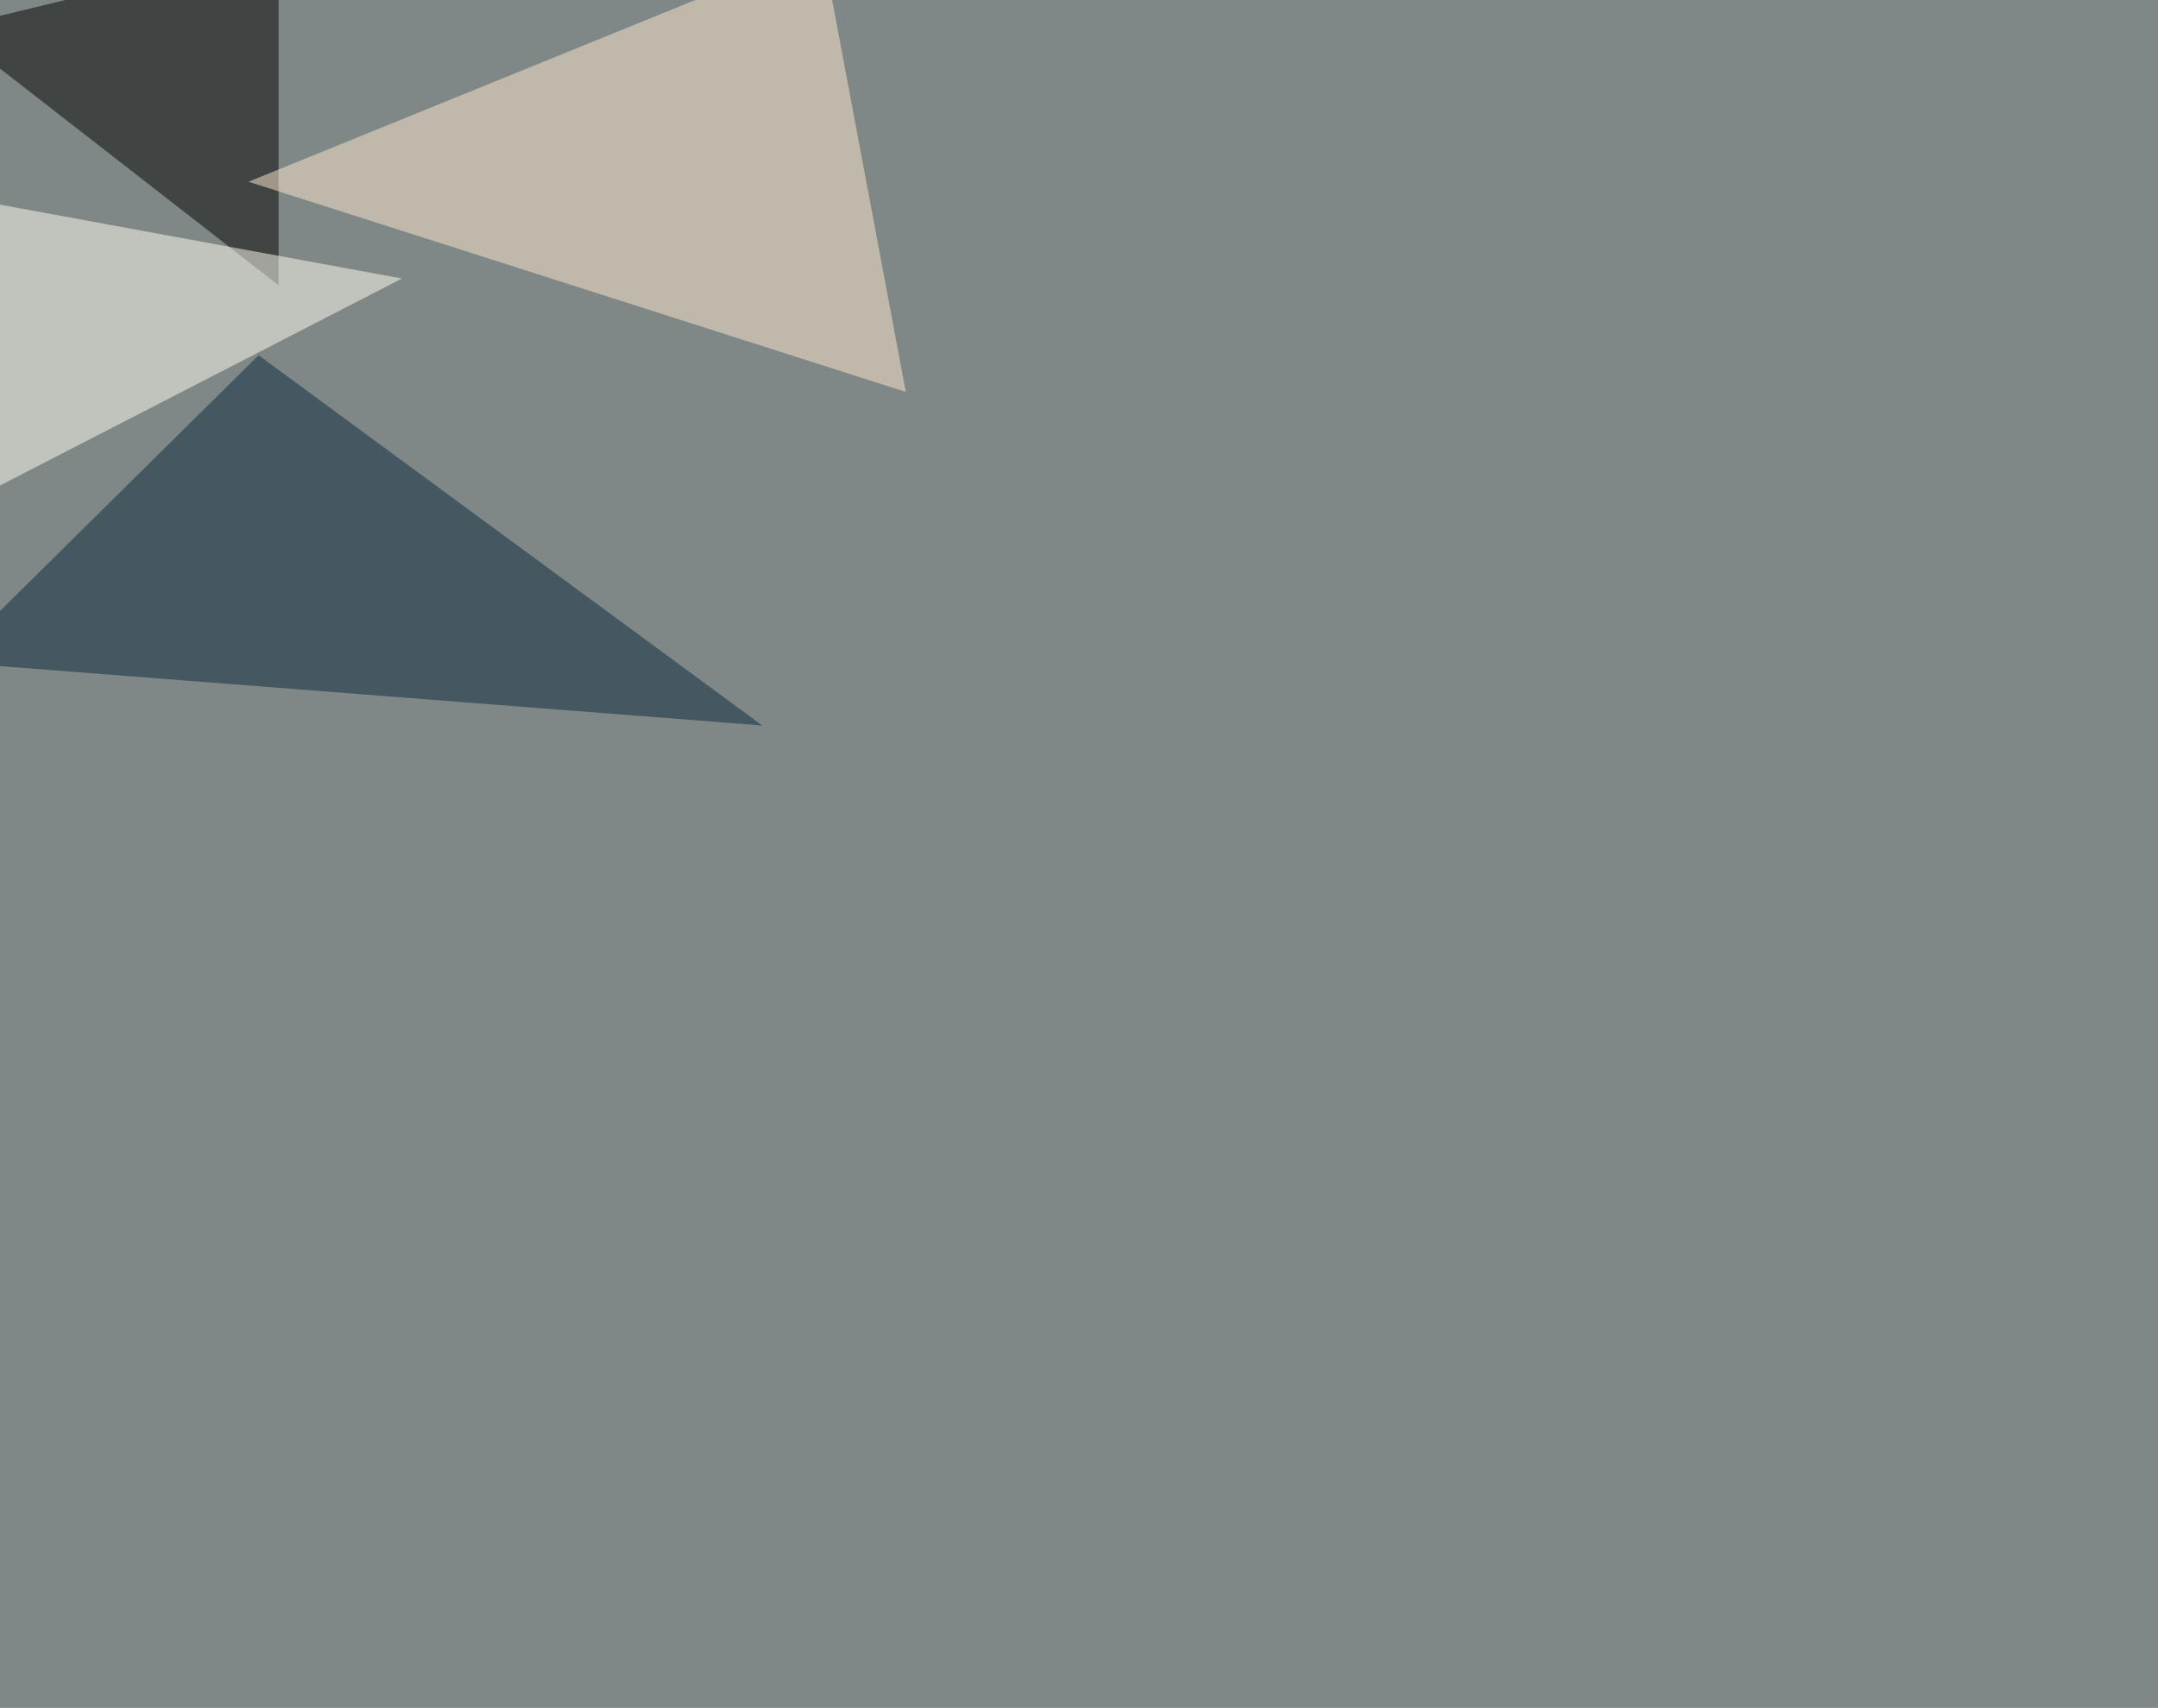 <svg xmlns="http://www.w3.org/2000/svg" width="1895" height="1500" ><filter id="a"><feGaussianBlur stdDeviation="55"/></filter><rect width="100%" height="100%" fill="#808887"/><g filter="url(#a)"><g fill-opacity=".5"><path d="M244.6-45.4l-290 70.3 290 225.6z"/><path fill="#ffead1" d="M722.2-45.4l-504 205 577.2 184.6z"/><path fill="#0a293e" d="M669.4 637.2L227.1 312-45.4 581.5z"/><path fill="#fffff4" d="M353 244.6L-39.6 446.8l-5.8-275.4z"/></g></g></svg>